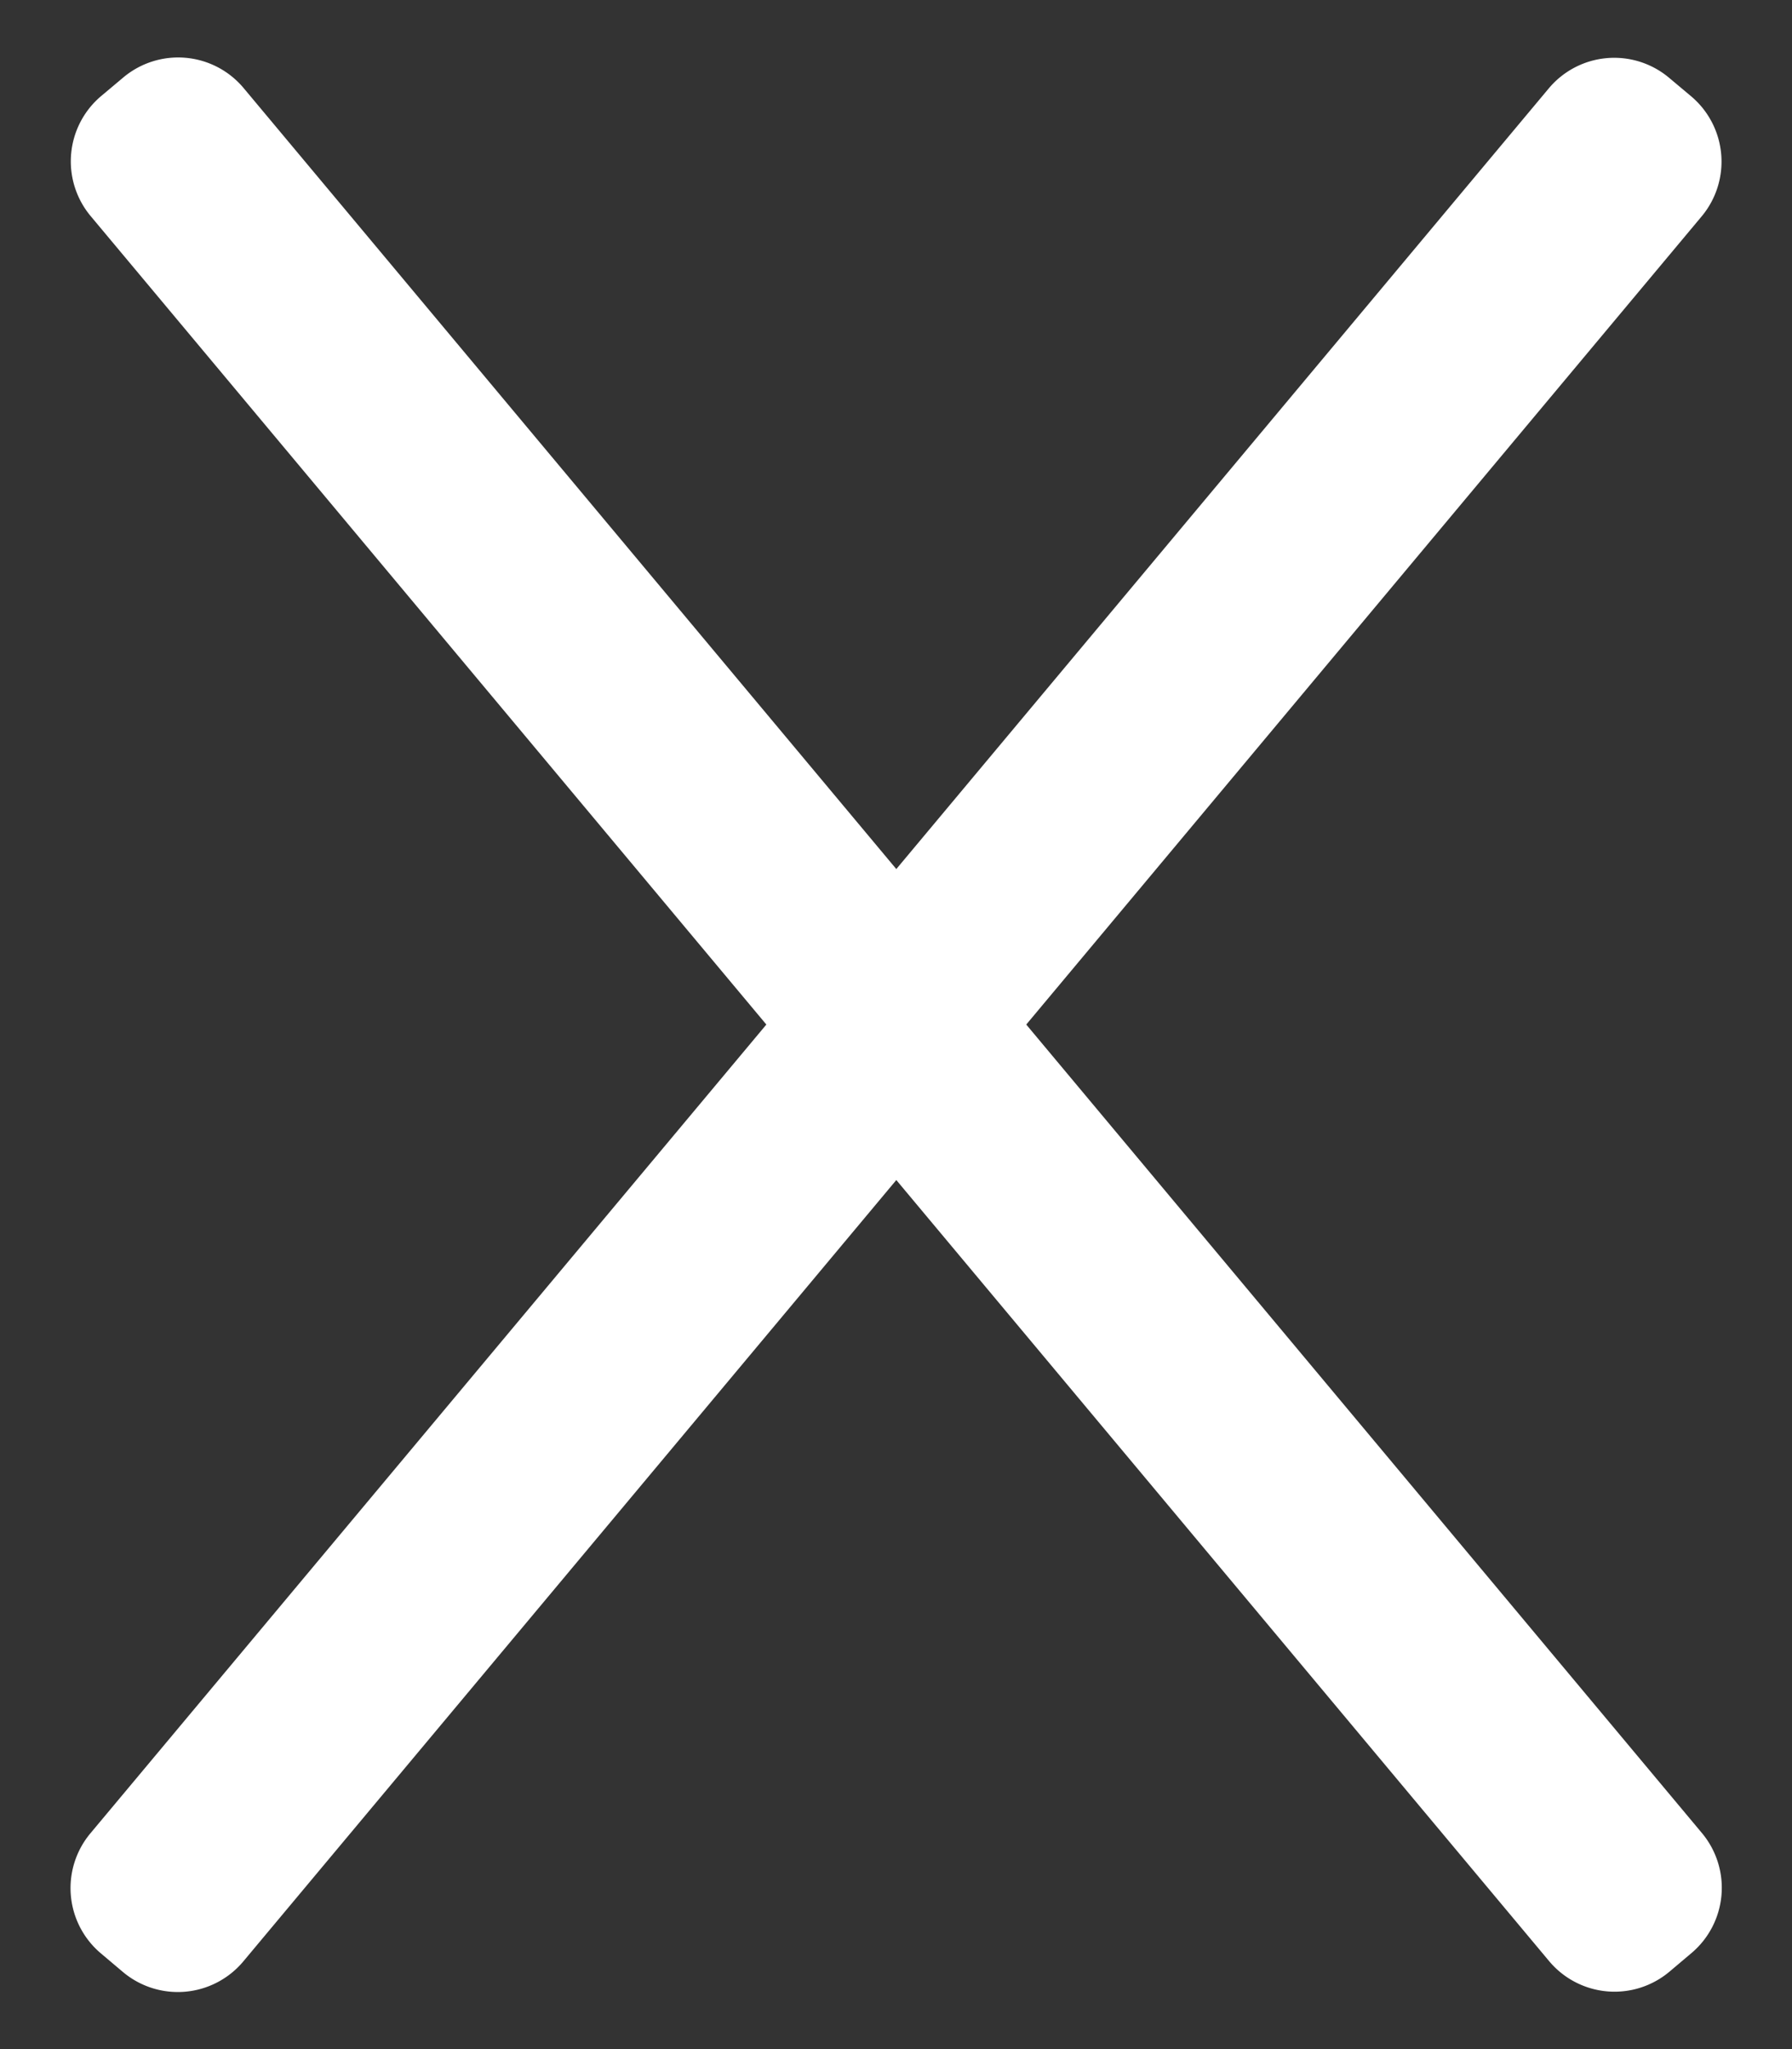 <svg xmlns="http://www.w3.org/2000/svg" width="21" height="24" viewBox="0 0 21 24"><rect x="0" y="0" width="21" height="24" fill="#333333" stroke="none"/><g><g><g transform="rotate(-40 10.5 12)"><path fill="#fff" d="M9.357-1.32a1 1 0 0 1 .999-.998h.336a1 1 0 0 1 1.002 1.001l-.046 26.642a1 1 0 0 1-.998.998l-.337.001a1 1 0 0 1-1.001-1.002z"/></g><g transform="rotate(40 10.5 12)"><path fill="#fff" d="M11.648-1.32a1 1 0 0 0-.998-.998h-.337a1 1 0 0 0-1.001 1.001l.045 26.642a1 1 0 0 0 .999.998l.336.001a1 1 0 0 0 1.002-1.002z"/></g></g></g></svg>